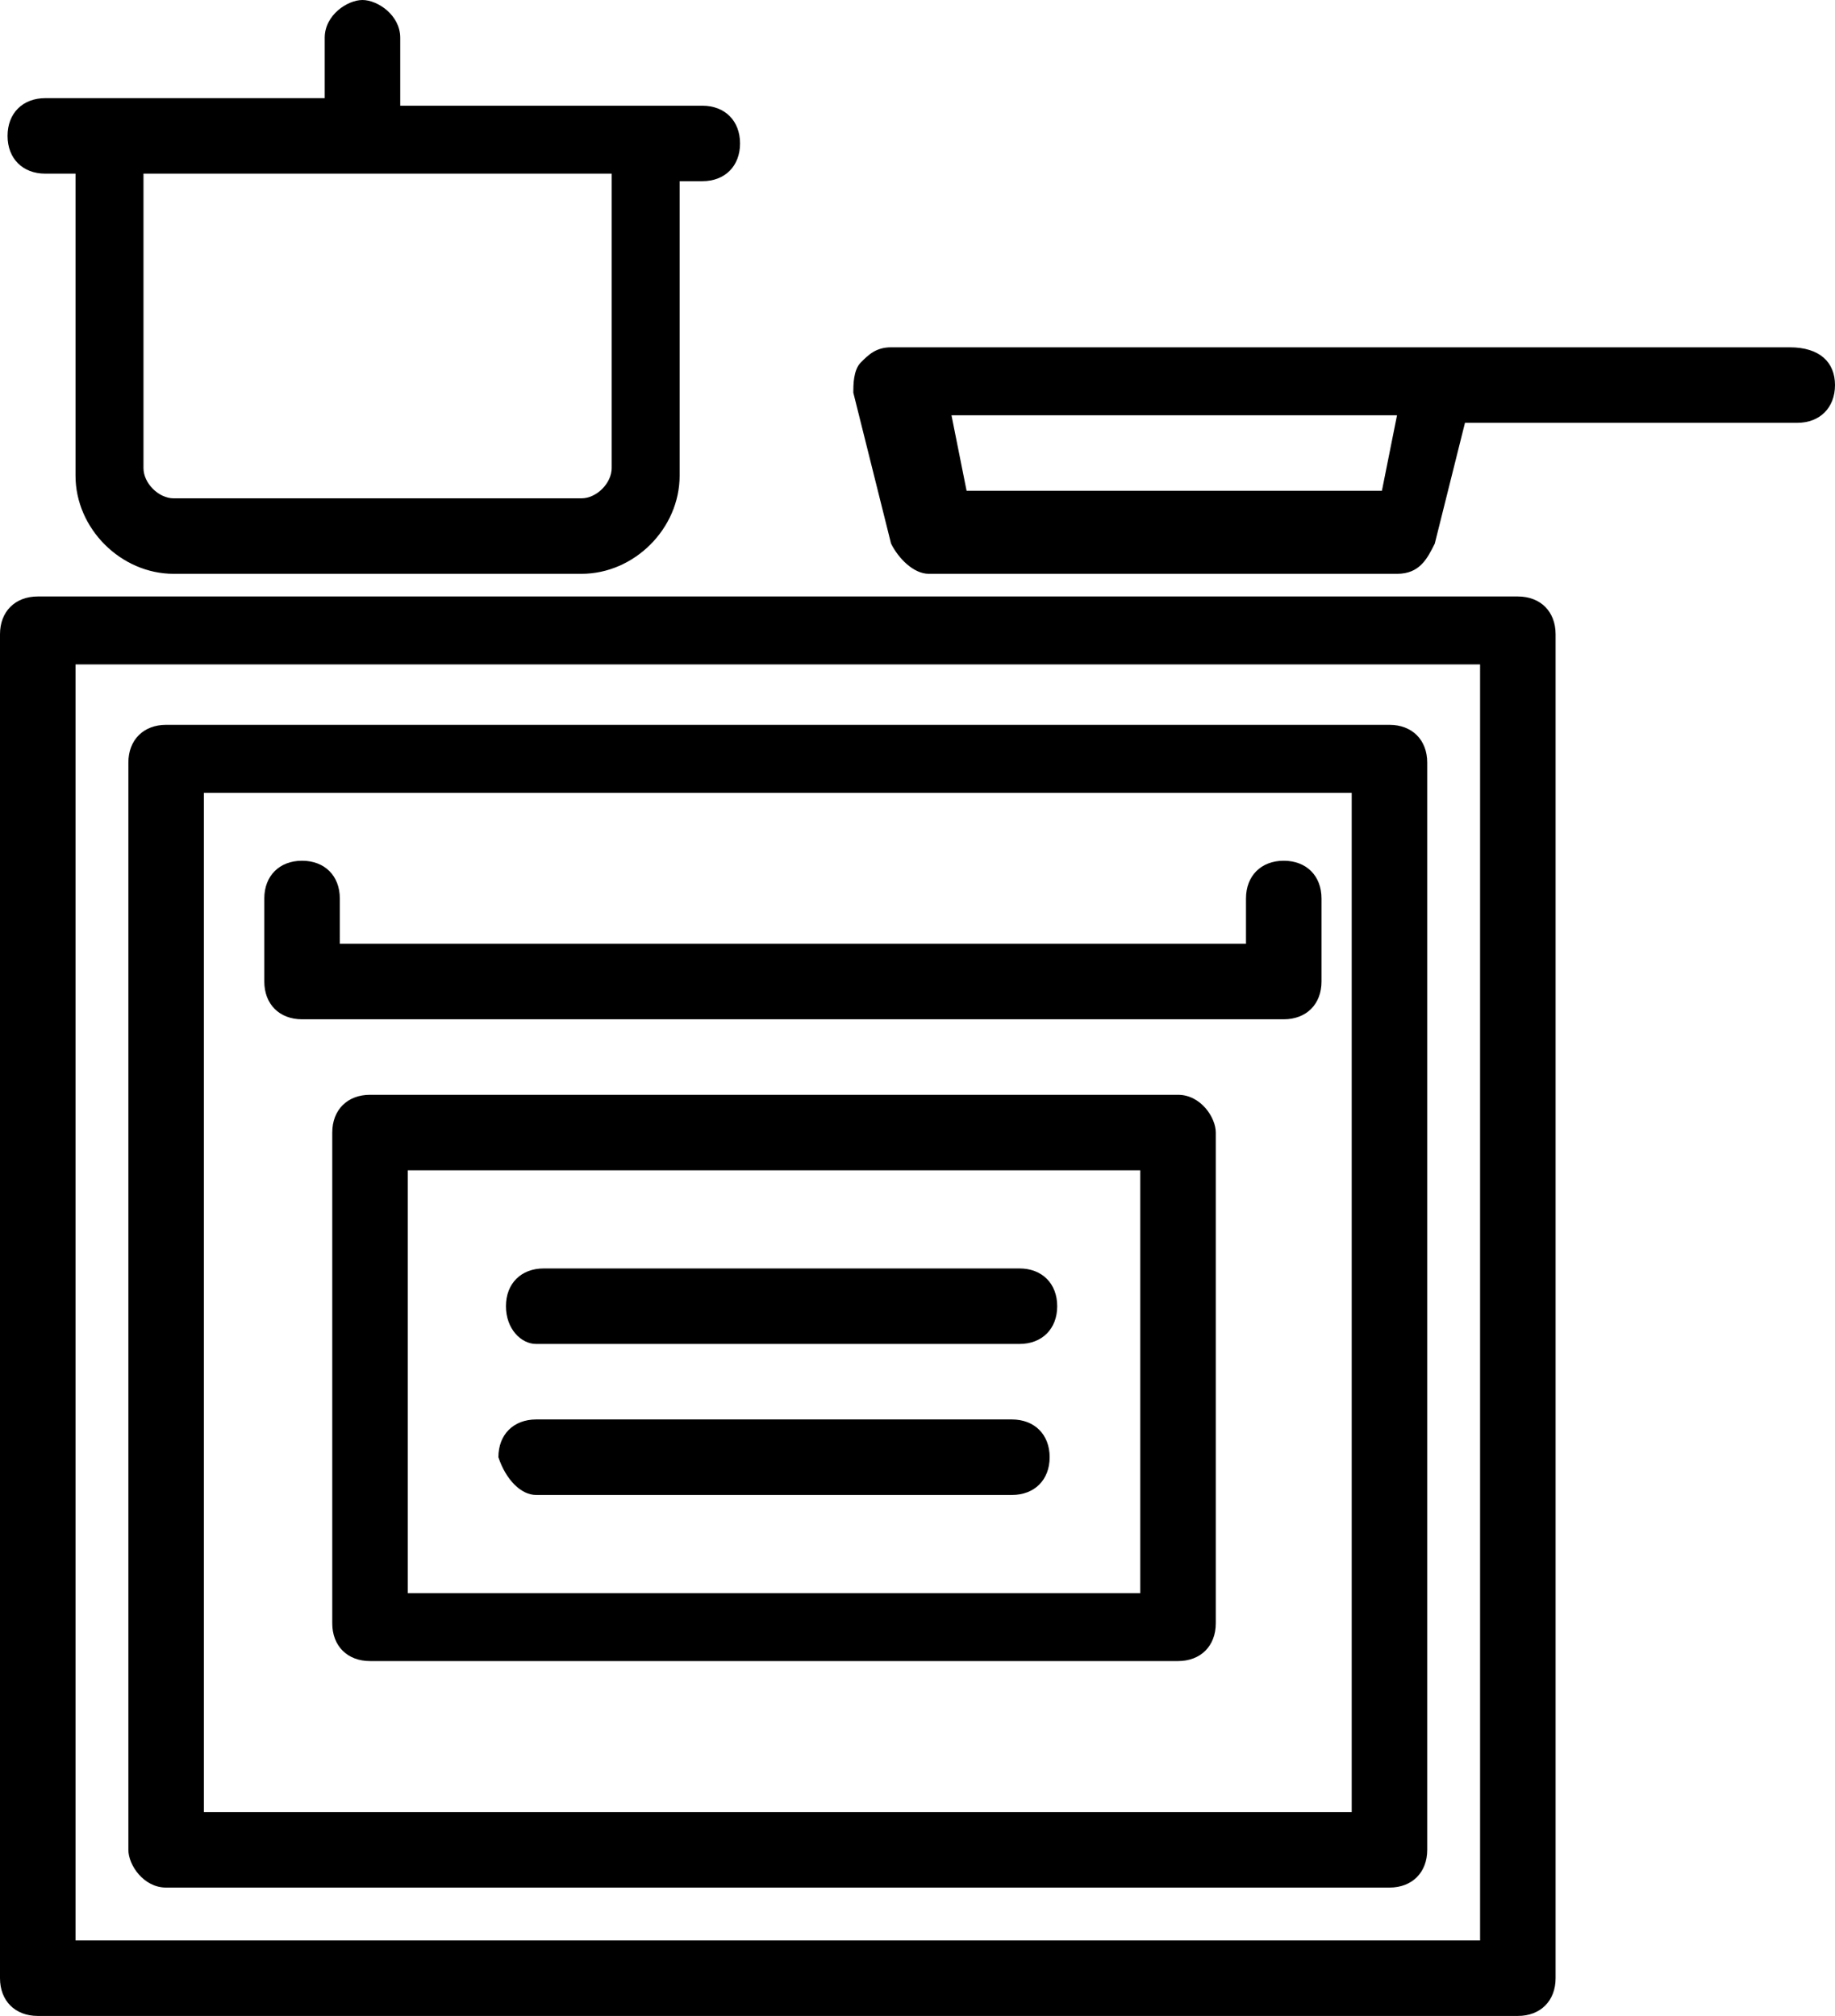 <?xml version="1.0" encoding="utf-8"?>
<!-- Generator: Adobe Illustrator 19.1.0, SVG Export Plug-In . SVG Version: 6.00 Build 0)  -->
<svg version="1.1" xmlns="http://www.w3.org/2000/svg" xmlns:xlink="http://www.w3.org/1999/xlink" x="0px" y="0px" width="24.3px"
	 height="26.7px" viewBox="0 0 24.3 26.7" enable-background="new 0 0 24.3 26.7" xml:space="preserve">
<g id="Tło_xA0_Obraz_1_">
</g>
<g id="Grupa_1_kopiuj_4_1_">
	<g id="__Zwierzęta_dozwolone_Klimatyzacja_Wnęka_kuchenna_Obsługa_pokoj_1_">
	</g>
	<path d="M6.7,17.3c0-0.3,0.2-0.5,0.5-0.5h6.3c0.3,0,0.5,0.2,0.5,0.5s-0.2,0.5-0.5,0.5H7.1C6.9,17.8,6.7,17.6,6.7,17.3z M0.1,1.8
		c0-0.3,0.2-0.5,0.5-0.5h3.7V0.5C4.3,0.2,4.6,0,4.8,0s0.5,0.2,0.5,0.5v0.9h4c0.3,0,0.5,0.2,0.5,0.5c0,0.3-0.2,0.5-0.5,0.5H9v3.9
		c0,0.7-0.6,1.3-1.3,1.3H2.3c-0.7,0-1.3-0.6-1.3-1.3V2.3H0.6C0.3,2.3,0.1,2.1,0.1,1.8z M1.9,6.2c0,0.2,0.2,0.4,0.4,0.4h5.4
		c0.2,0,0.4-0.2,0.4-0.4V2.3H1.9V6.2z M7.1,19.8h6.3c0.3,0,0.5-0.2,0.5-0.5c0-0.3-0.2-0.5-0.5-0.5H7.1c-0.3,0-0.5,0.2-0.5,0.5
		C6.7,19.6,6.9,19.8,7.1,19.8z M1.7,24.5V10.1c0-0.3,0.2-0.5,0.5-0.5h16.2c0.3,0,0.5,0.2,0.5,0.5v14.4c0,0.3-0.2,0.5-0.5,0.5H2.2
		C1.9,25,1.7,24.7,1.7,24.5z M2.7,24h15.2V10.5H2.7V24z M24.3,5.1c0,0.3-0.2,0.5-0.5,0.5h-4.4l-0.4,1.6c-0.1,0.2-0.2,0.4-0.5,0.4
		h-6.2c-0.2,0-0.4-0.2-0.5-0.4l-0.5-2c0-0.1,0-0.3,0.1-0.4c0.1-0.1,0.2-0.2,0.4-0.2h11.9C24.1,4.6,24.3,4.8,24.3,5.1z M18.5,5.5
		h-5.9l0.2,1h5.5L18.5,5.5z M17,11.4c-0.3,0-0.5,0.2-0.5,0.5v0.6H4.5v-0.6c0-0.3-0.2-0.5-0.5-0.5c-0.3,0-0.5,0.2-0.5,0.5V13
		c0,0.3,0.2,0.5,0.5,0.5H17c0.3,0,0.5-0.2,0.5-0.5v-1.1C17.5,11.6,17.3,11.4,17,11.4z M16.1,15v6.5c0,0.3-0.2,0.5-0.5,0.5H4.9
		c-0.3,0-0.5-0.2-0.5-0.5V15c0-0.3,0.2-0.5,0.5-0.5h10.7C15.9,14.5,16.1,14.8,16.1,15z M15.2,15.5H5.4v5.6h9.7V15.5z M20.6,8.4v17.8
		c0,0.3-0.2,0.5-0.5,0.5H0.5c-0.3,0-0.5-0.2-0.5-0.5V8.4c0-0.3,0.2-0.5,0.5-0.5h19.6C20.4,7.9,20.6,8.1,20.6,8.4z M19.6,8.8H1v16.9
		h18.6V8.8z"/>
</g>
<g id="Grupa_1_kopiuj_3_1_">
	<g id="Parking__Garaż_Na_terenie_obiektu__Poza_obiektem_1_">
	</g>
</g>
<g id="Grupa_1_kopiuj_2_1_">
	<g id="__Śniadanie_kontynentalne_Pełne_śniadanie_Śniadanie_dla_dzieci_1_">
	</g>
</g>
<g id="Grupa_1_kopiuj_1_">
	<g id="Dla_palących_Powierzchnia_Liczba_sypialni_Rodzaj_łóżek_Ustawien_1_">
	</g>
</g>
<g id="Grupa_1_1_">
	<g id="Klimatyzacja___Kuchnia_z_pełnym_wyposażeniem_Kuchnia_Lodówka_1_">
	</g>
</g>
<g id="Klimatyzacja">
</g>
<g id="Zaplecze_kuchenne">
</g>
<g id="Zaplecze_sanitarne">
</g>
<g id="Telewizja">
</g>
<g id="Dodatki">
</g>
<g id="Forma_1_26_" enable-background="new    ">
</g>
<g id="Forma_1_25_" enable-background="new    ">
</g>
<g id="Kategoria">
</g>
<g id="Parking">
</g>
<g id="Śniadanie">
</g>
<g id="Informacje_ogólne">
</g>
<g id="Dzieci">
</g>
<g id="Rozrywka">
</g>
<g id="Zaplecze_gastronomiczne">
</g>
<g id="Internet">
</g>
</svg>
